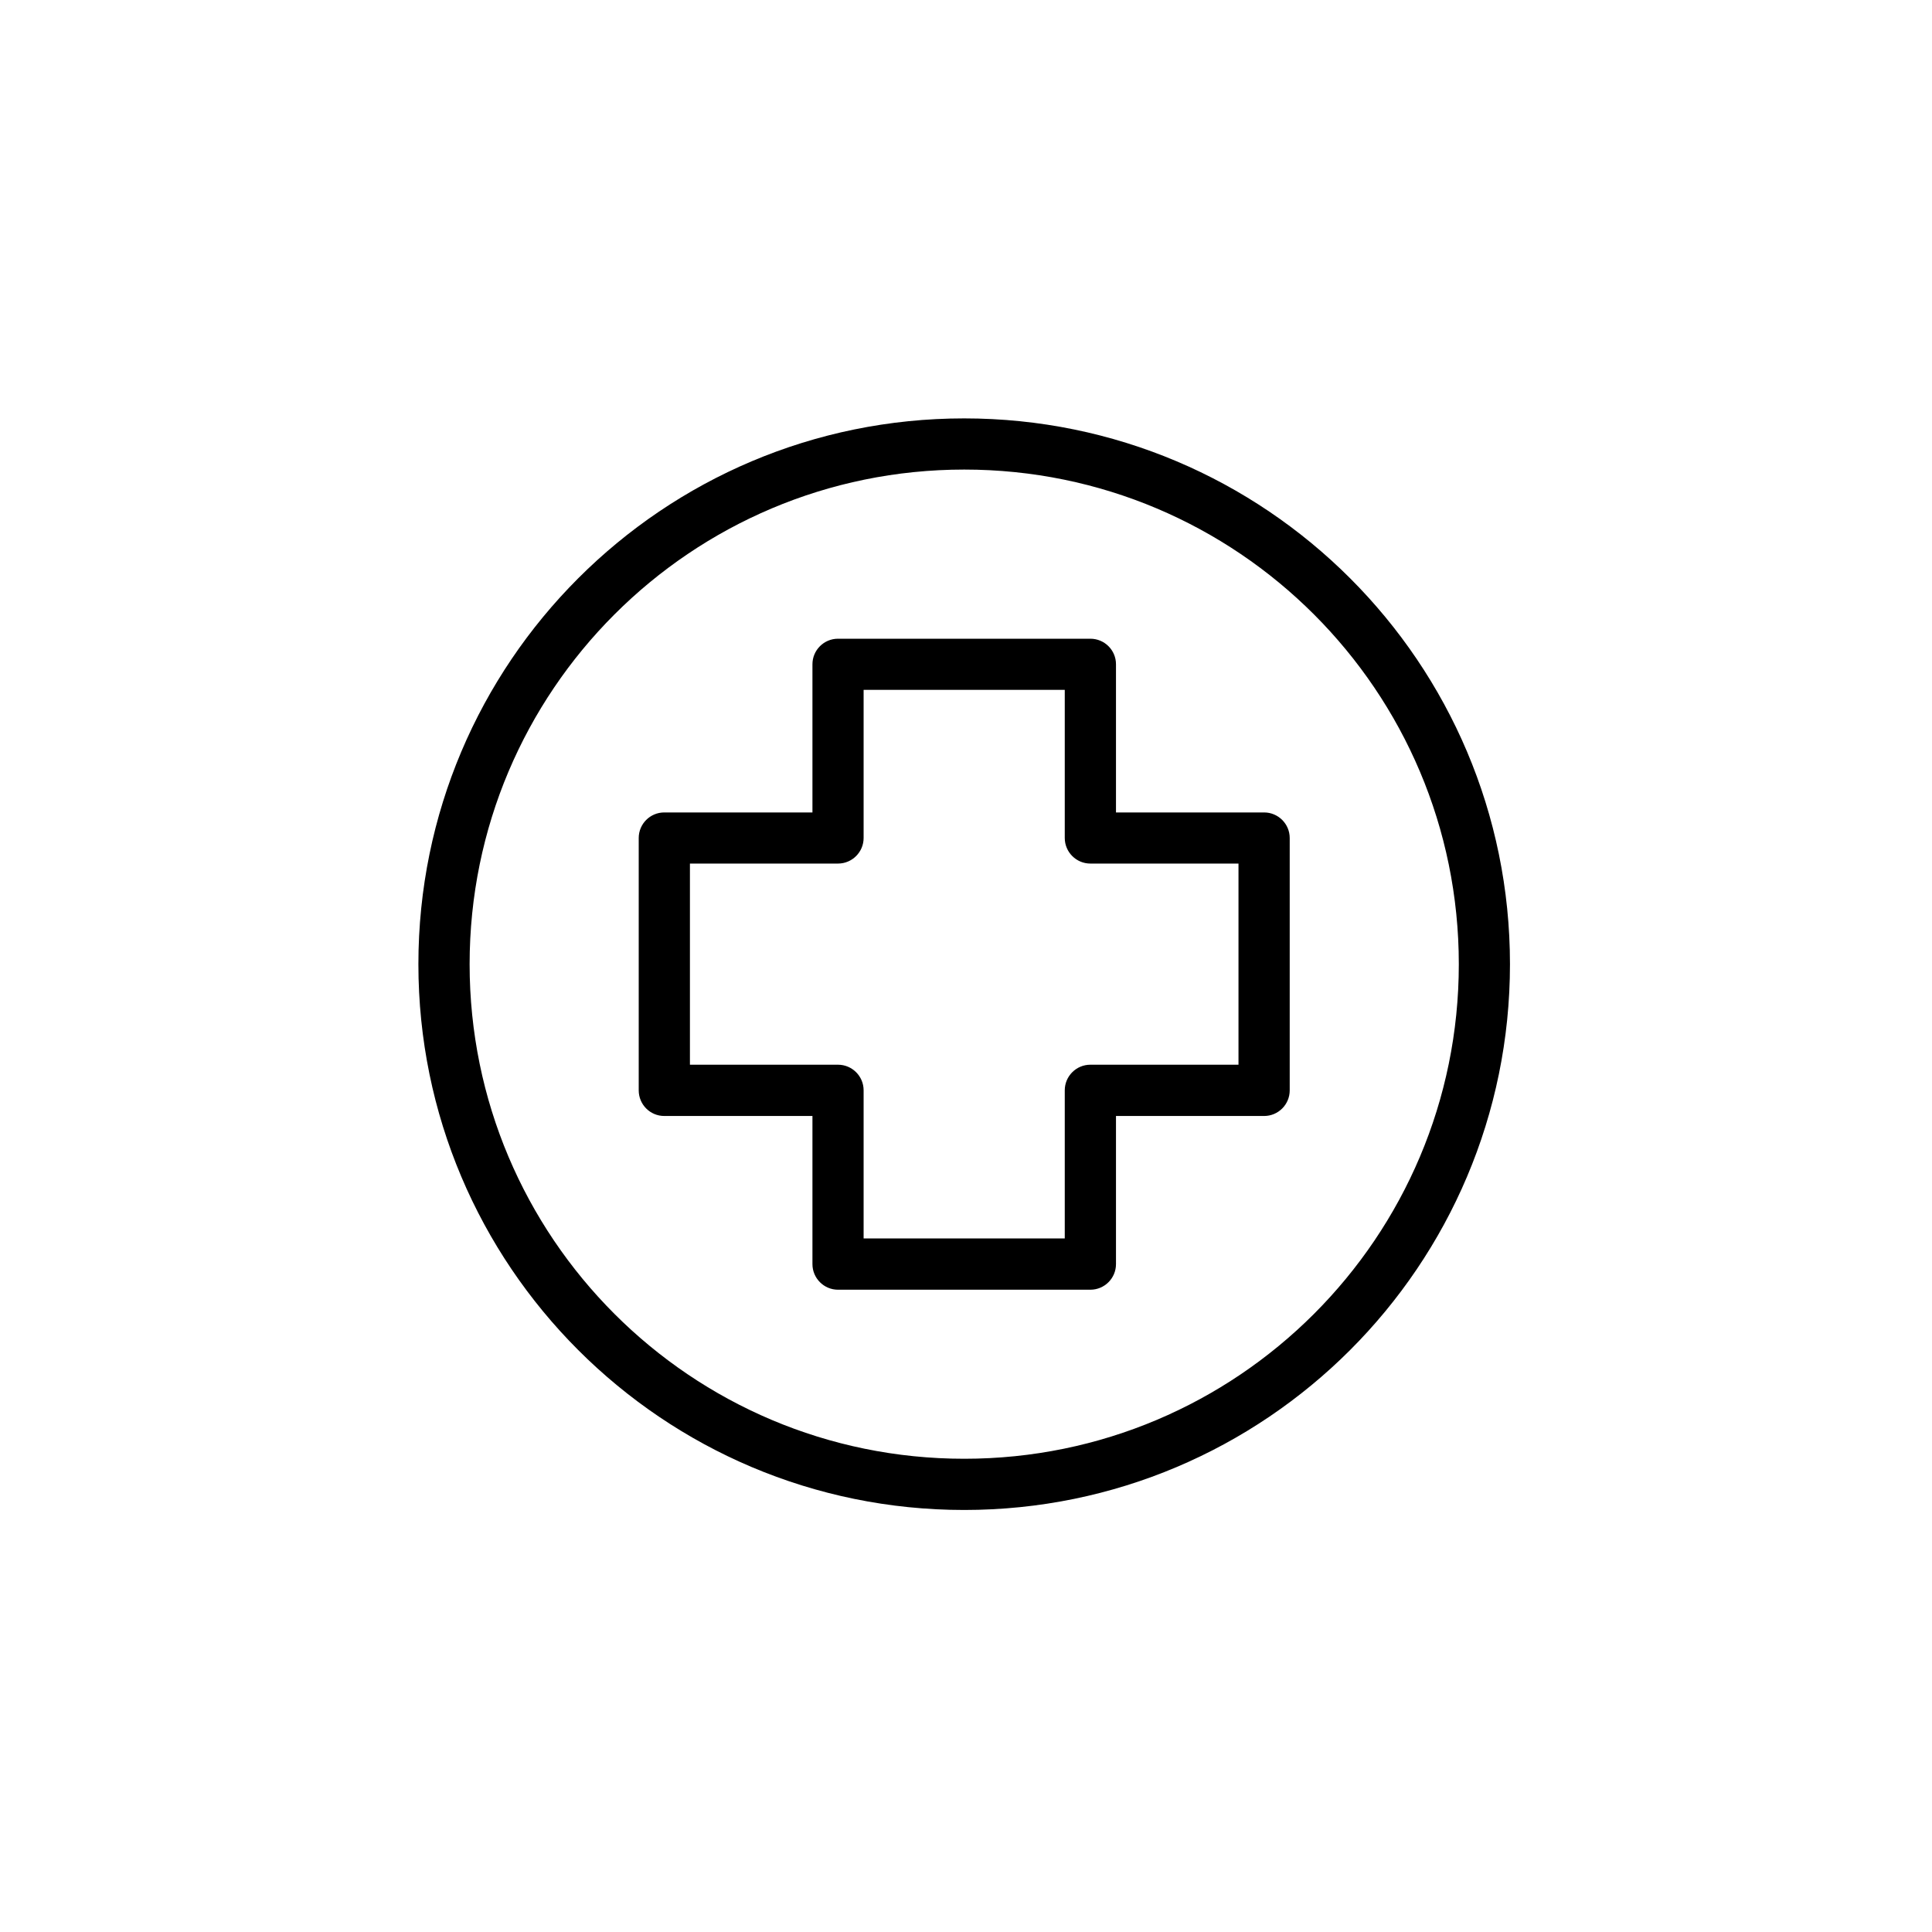 <svg version="1.2" preserveAspectRatio="xMidYMid meet" height="200" viewBox="0 0 150 150" zoomAndPan="magnify" width="200" xmlns:xlink="http://www.w3.org/1999/xlink" xmlns="http://www.w3.org/2000/svg"><defs><clipPath id="65976adc67"><path d="M 32.477 32.477 L 117.227 32.477 L 117.227 117.227 L 32.477 117.227 Z M 32.477 32.477"></path></clipPath></defs><g id="a8c02a833e"><g clip-path="url(#65976adc67)" clip-rule="nonzero"><path d="M 74.859 32.484 C 86.559 32.484 97.152 37.227 104.82 44.895 C 112.488 52.562 117.234 63.156 117.234 74.859 C 117.234 86.559 112.488 97.152 104.82 104.82 C 97.152 112.488 86.559 117.234 74.859 117.234 C 63.156 117.234 52.562 112.488 44.895 104.82 C 37.227 97.152 32.484 86.559 32.484 74.859 C 32.484 63.156 37.227 52.562 44.895 44.895 C 52.562 37.227 63.156 32.484 74.859 32.484 Z M 65.062 49.59 L 84.656 49.59 C 85.754 49.59 86.645 50.477 86.645 51.574 L 86.645 63.078 L 98.145 63.078 C 99.242 63.078 100.133 63.969 100.133 65.062 L 100.133 84.656 C 100.133 85.754 99.242 86.645 98.145 86.645 L 86.645 86.645 L 86.645 98.145 C 86.645 99.242 85.754 100.133 84.656 100.133 L 65.062 100.133 C 63.969 100.133 63.078 99.242 63.078 98.145 L 63.078 86.645 L 51.574 86.645 C 50.477 86.645 49.59 85.754 49.59 84.656 L 49.59 65.062 C 49.59 63.969 50.477 63.078 51.574 63.078 L 63.078 63.078 L 63.078 51.574 C 63.078 50.477 63.969 49.59 65.062 49.59 Z M 82.668 53.562 L 67.051 53.562 L 67.051 65.059 C 67.051 66.156 66.16 67.047 65.062 67.047 L 53.566 67.047 L 53.566 82.664 L 65.062 82.664 C 66.16 82.664 67.051 83.555 67.051 84.652 L 67.051 96.152 L 82.668 96.152 L 82.668 84.652 C 82.668 83.555 83.559 82.664 84.656 82.664 L 96.156 82.664 L 96.156 67.047 L 84.656 67.047 C 83.559 67.047 82.668 66.156 82.668 65.059 Z M 102.016 47.703 C 95.066 40.754 85.465 36.457 74.863 36.457 C 64.258 36.457 54.656 40.754 47.707 47.703 C 40.758 54.652 36.461 64.254 36.461 74.859 C 36.461 85.461 40.758 95.062 47.707 102.012 C 54.656 108.961 64.258 113.258 74.863 113.258 C 85.465 113.258 95.066 108.961 102.016 102.012 C 108.965 95.062 113.262 85.461 113.262 74.859 C 113.262 64.254 108.965 54.652 102.016 47.703 Z M 102.016 47.703" style="stroke:none;fill-rule:nonzero;fill:#000000;fill-opacity:1;"></path></g></g></svg>